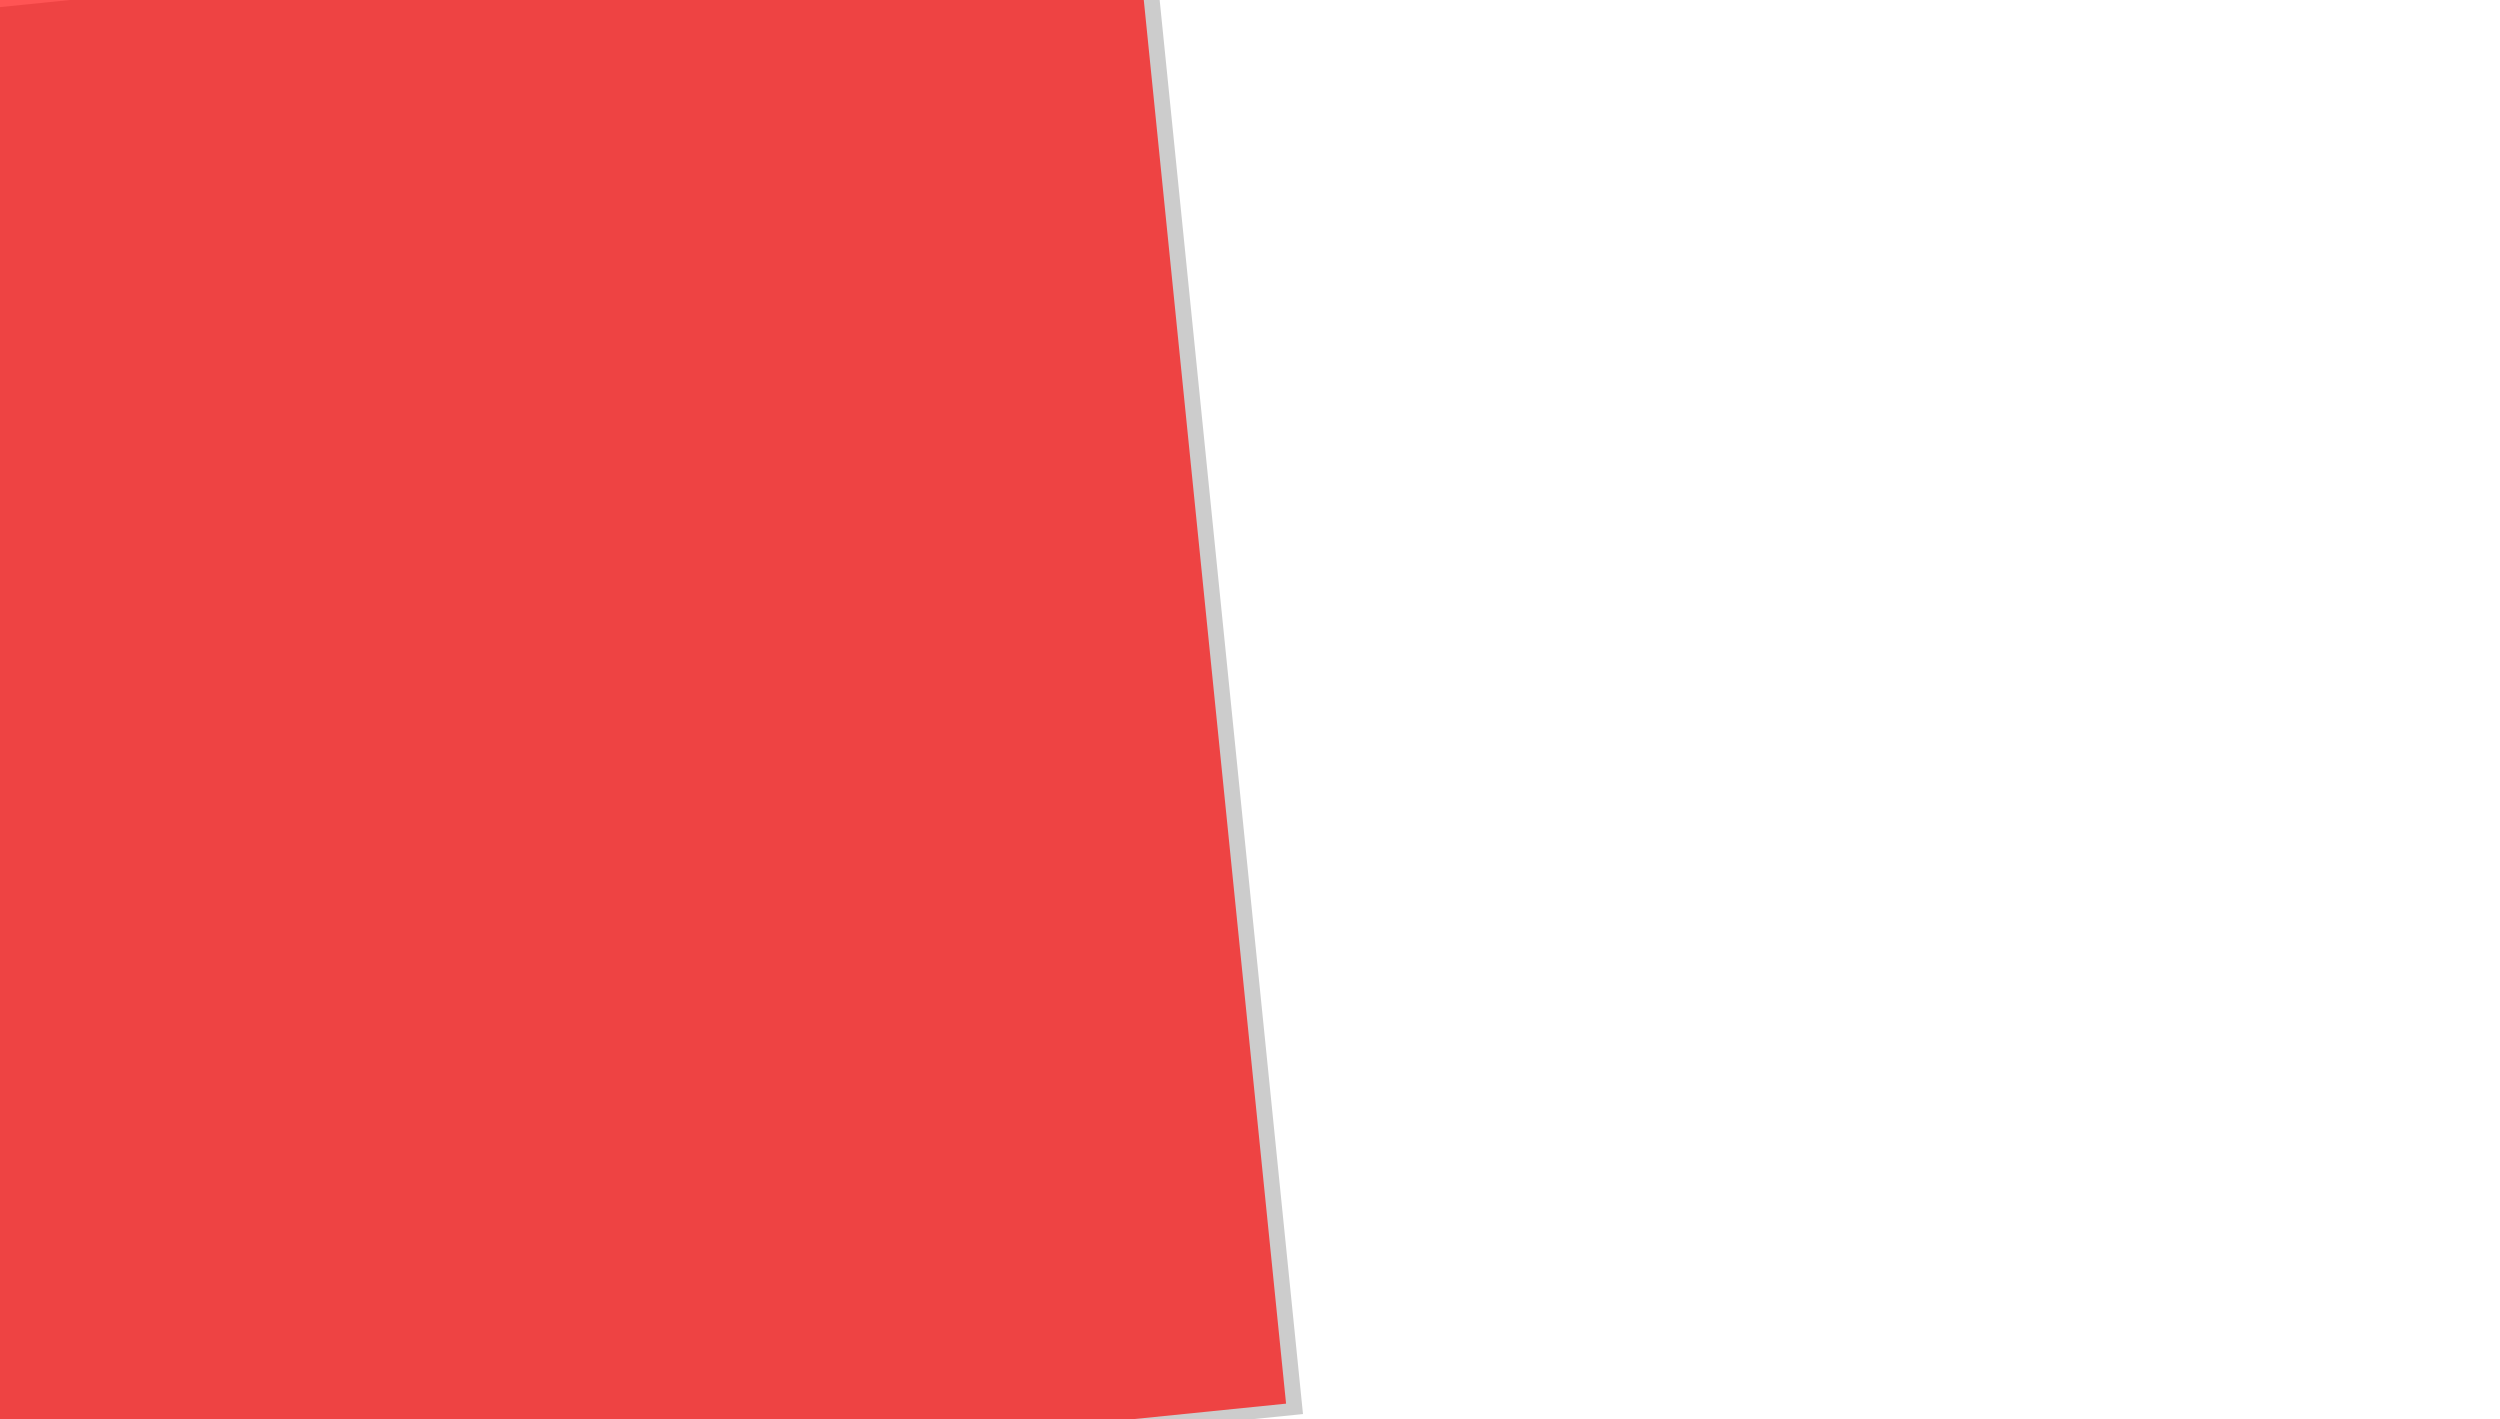 <svg xmlns="http://www.w3.org/2000/svg" viewBox="0 0 1920 1090" width="1920" height="1090"><title>New Project</title><style>		.s0 { fill-opacity: .2;fill: #000000 } 		.s1 { fill-opacity: .67;fill: #ff0000 } 	</style><path id="Layer 1 copy" fill-rule="evenodd" class="s0" d="m882.1-84l118.6 1170-1030.4 104.5-118.7-1170z"></path><path id="Layer 1" fill-rule="evenodd" class="s1" d="m869.1-92l118.6 1170-1030.4 104.5-118.7-1170z"></path></svg>